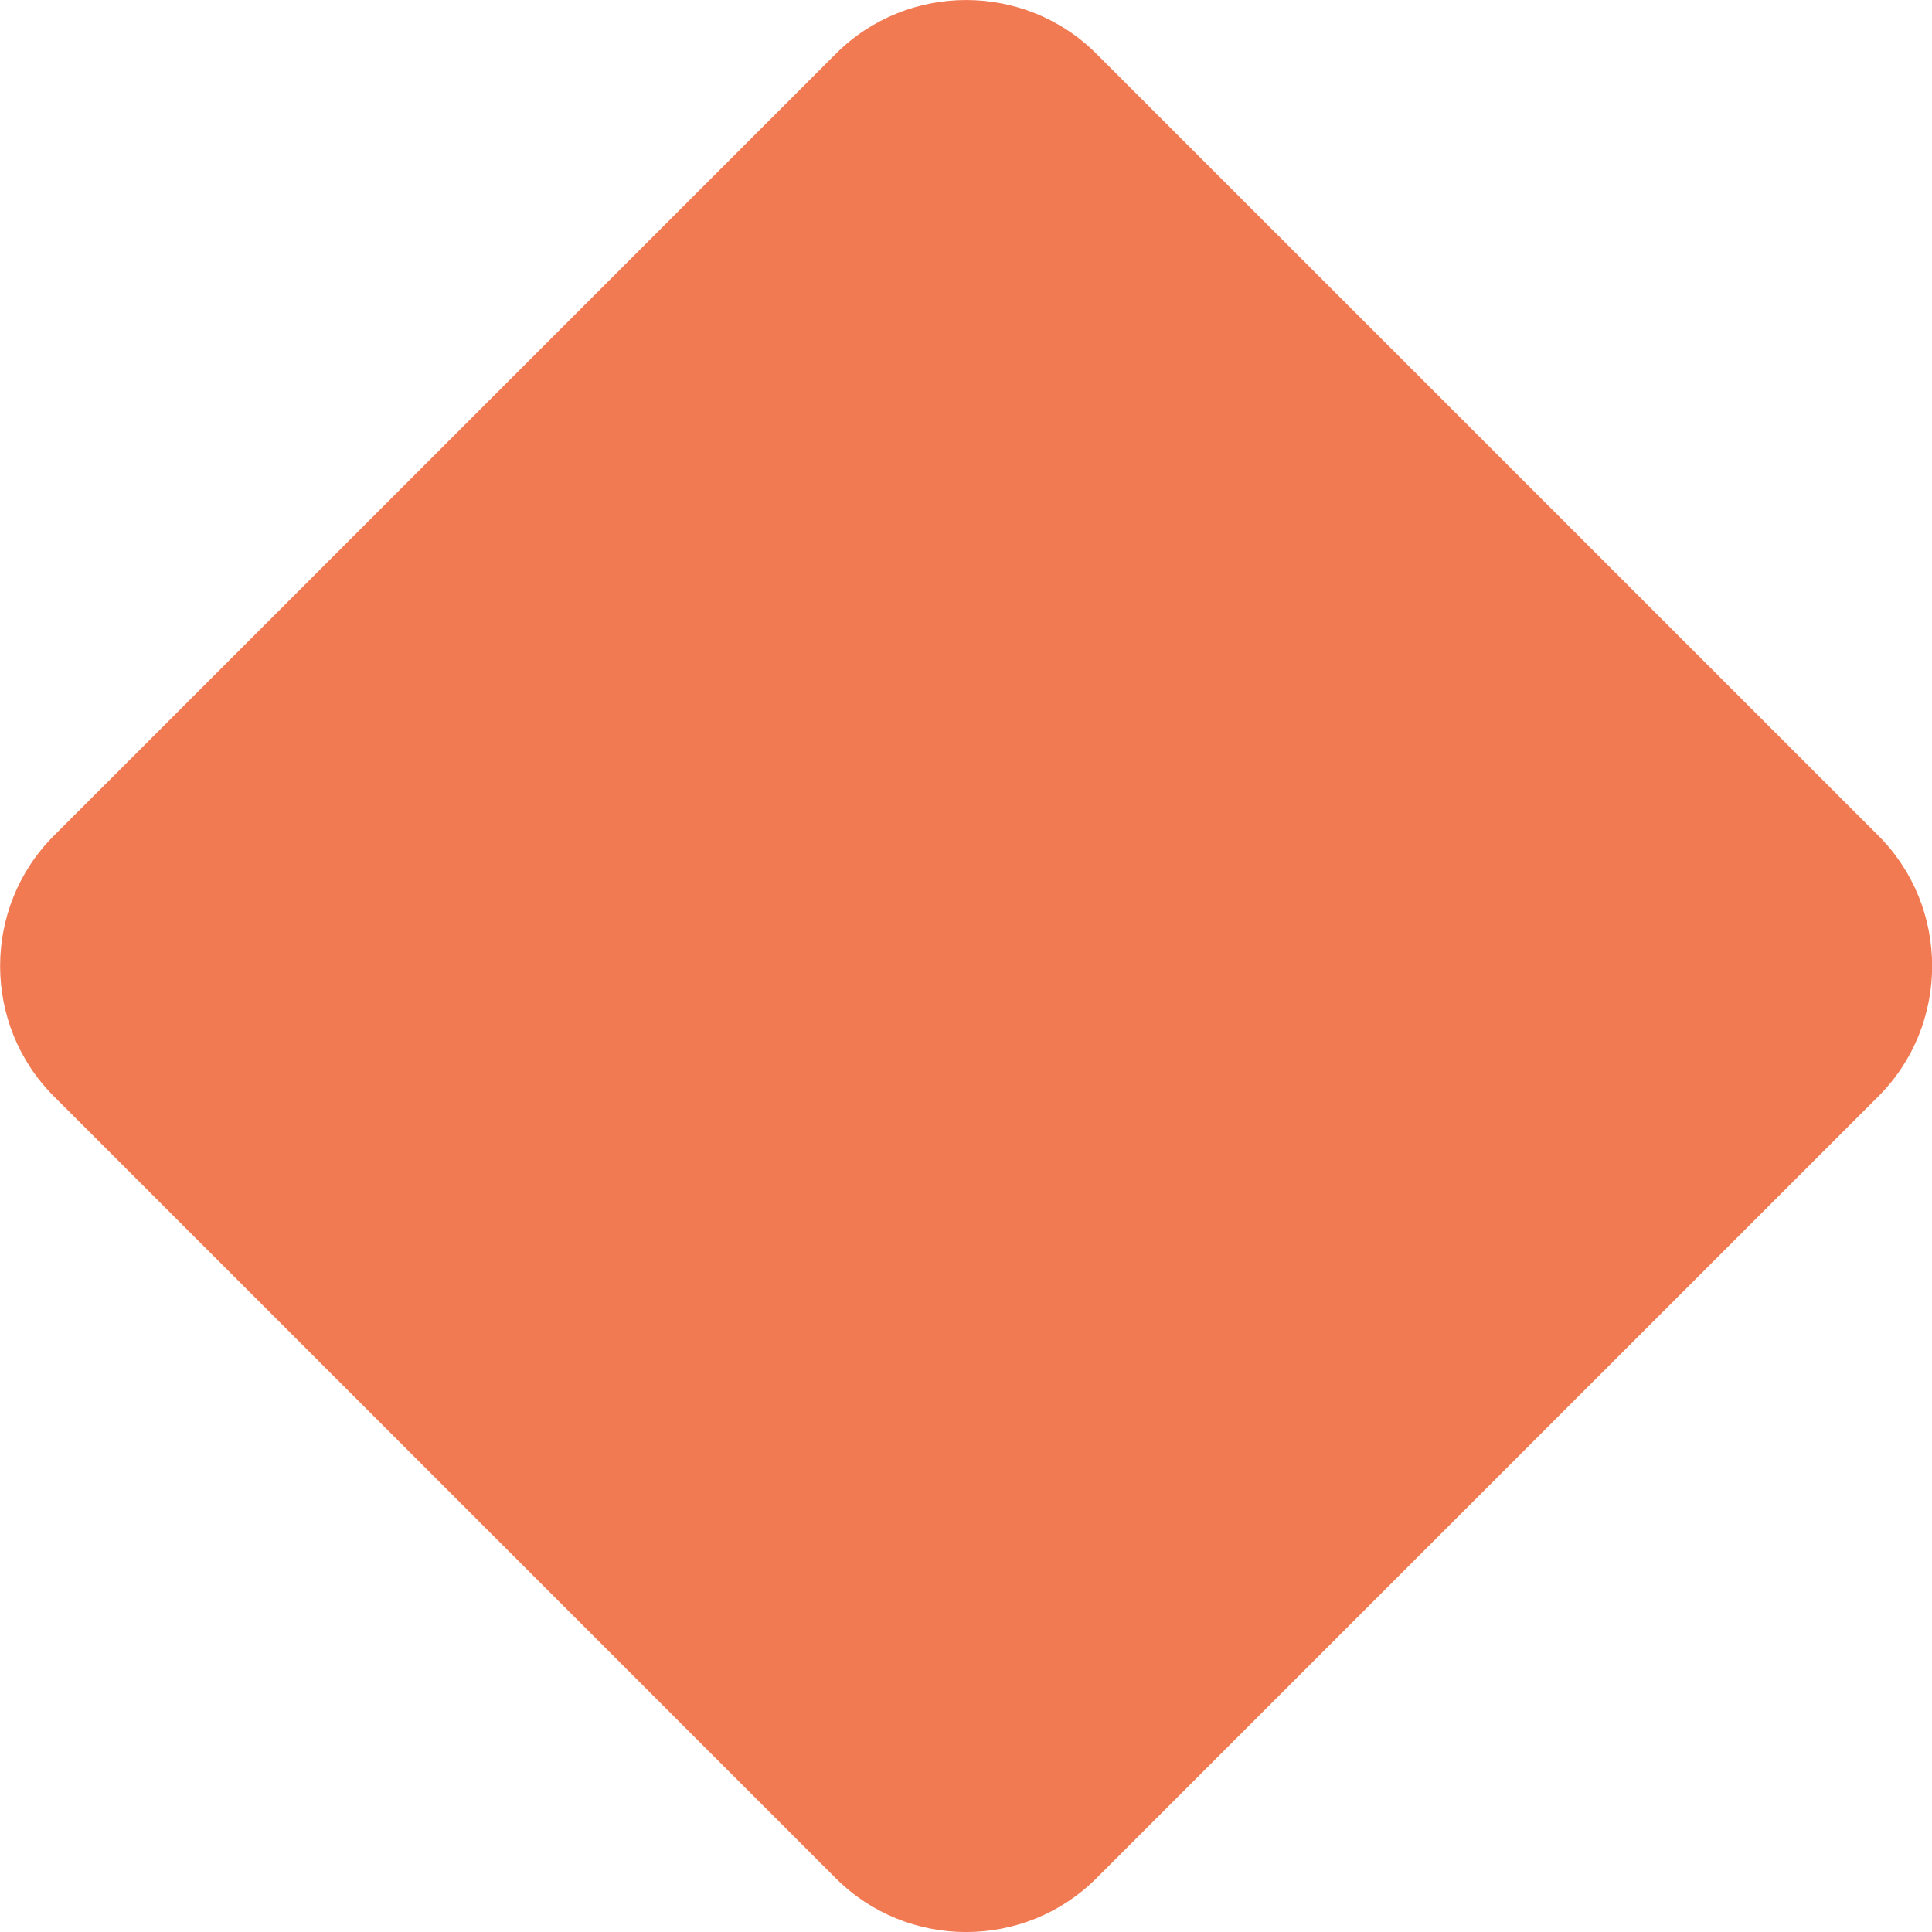 <svg xmlns="http://www.w3.org/2000/svg" viewBox="0 0 64 64" enable-background="new 0 0 64 64"><path fill="#f27a52" d="m36.32 62.22c-2.375 2.375-6.258 2.375-8.633 0l-25.902-25.903c-2.375-2.375-2.375-6.258 0-8.633l25.903-25.902c2.375-2.375 6.258-2.375 8.633 0l25.904 25.902c2.373 2.375 2.373 6.258 0 8.633l-25.905 25.903"/></svg>